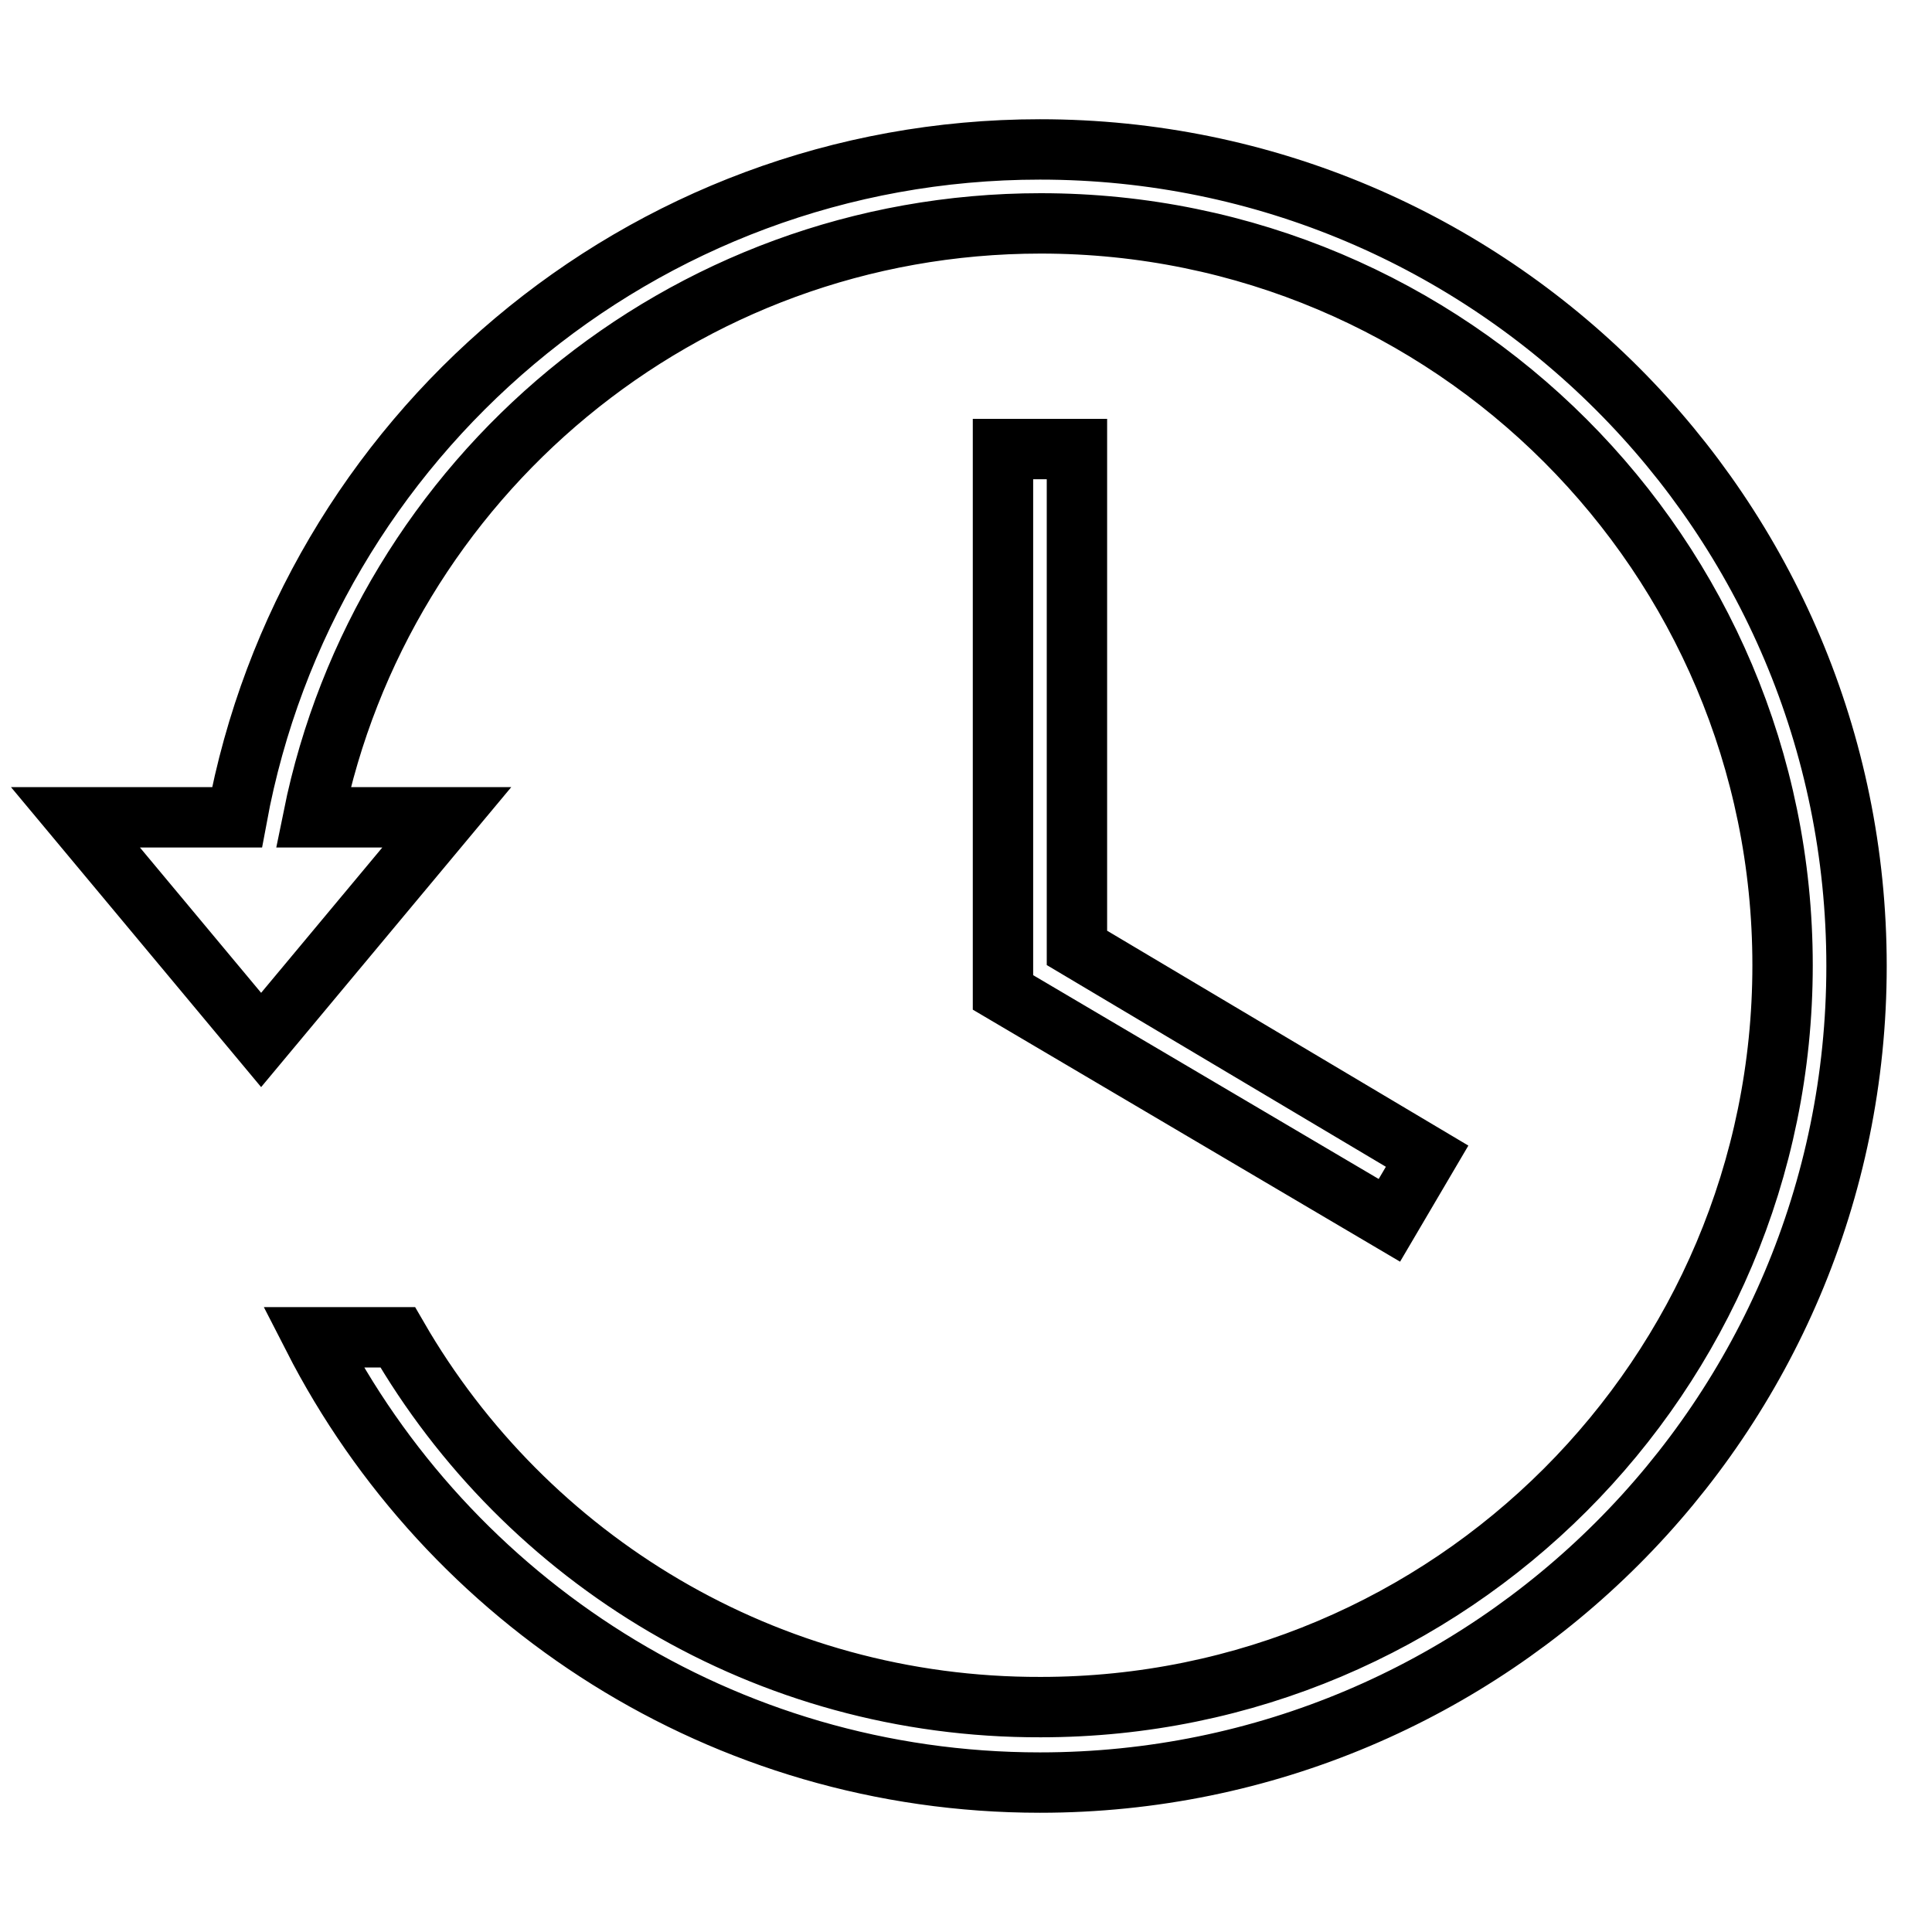 <?xml version="1.0" encoding="utf-8"?>
<!-- Svg Vector Icons : http://www.onlinewebfonts.com/icon -->
<!DOCTYPE svg PUBLIC "-//W3C//DTD SVG 1.1//EN" "http://www.w3.org/Graphics/SVG/1.1/DTD/svg11.dtd">
<svg version="1.1" xmlns="http://www.w3.org/2000/svg" xmlns:xlink="http://www.w3.org/1999/xlink" x="0px" y="0px" viewBox="0 0 256 256" enable-background="new 0 0 256 256" xml:space="preserve">
<g> <path stroke-width="8" fill-opacity="0" stroke="#000000"  d="M132.9,59.5v72l51.2,30.2l5-8.5l-46.4-27.6V59.5H132.9z M52.7,177.2H41.5c17.9,35,54.3,59,96.3,59 c59.7,0,108.2-48.4,108.2-108.2c0-59.7-48.4-108.2-108.2-108.2c-53,0-97.1,38.2-106.4,88.5H10l24.6,29.5l24.6-29.5H41.5 c9.1-44.9,48.8-78.7,96.4-78.7c54.3,0,98.3,44,98.3,98.3c0,54.3-44,98.3-98.3,98.3C101.5,226.3,69.7,206.6,52.7,177.2z"/></g>
</svg>